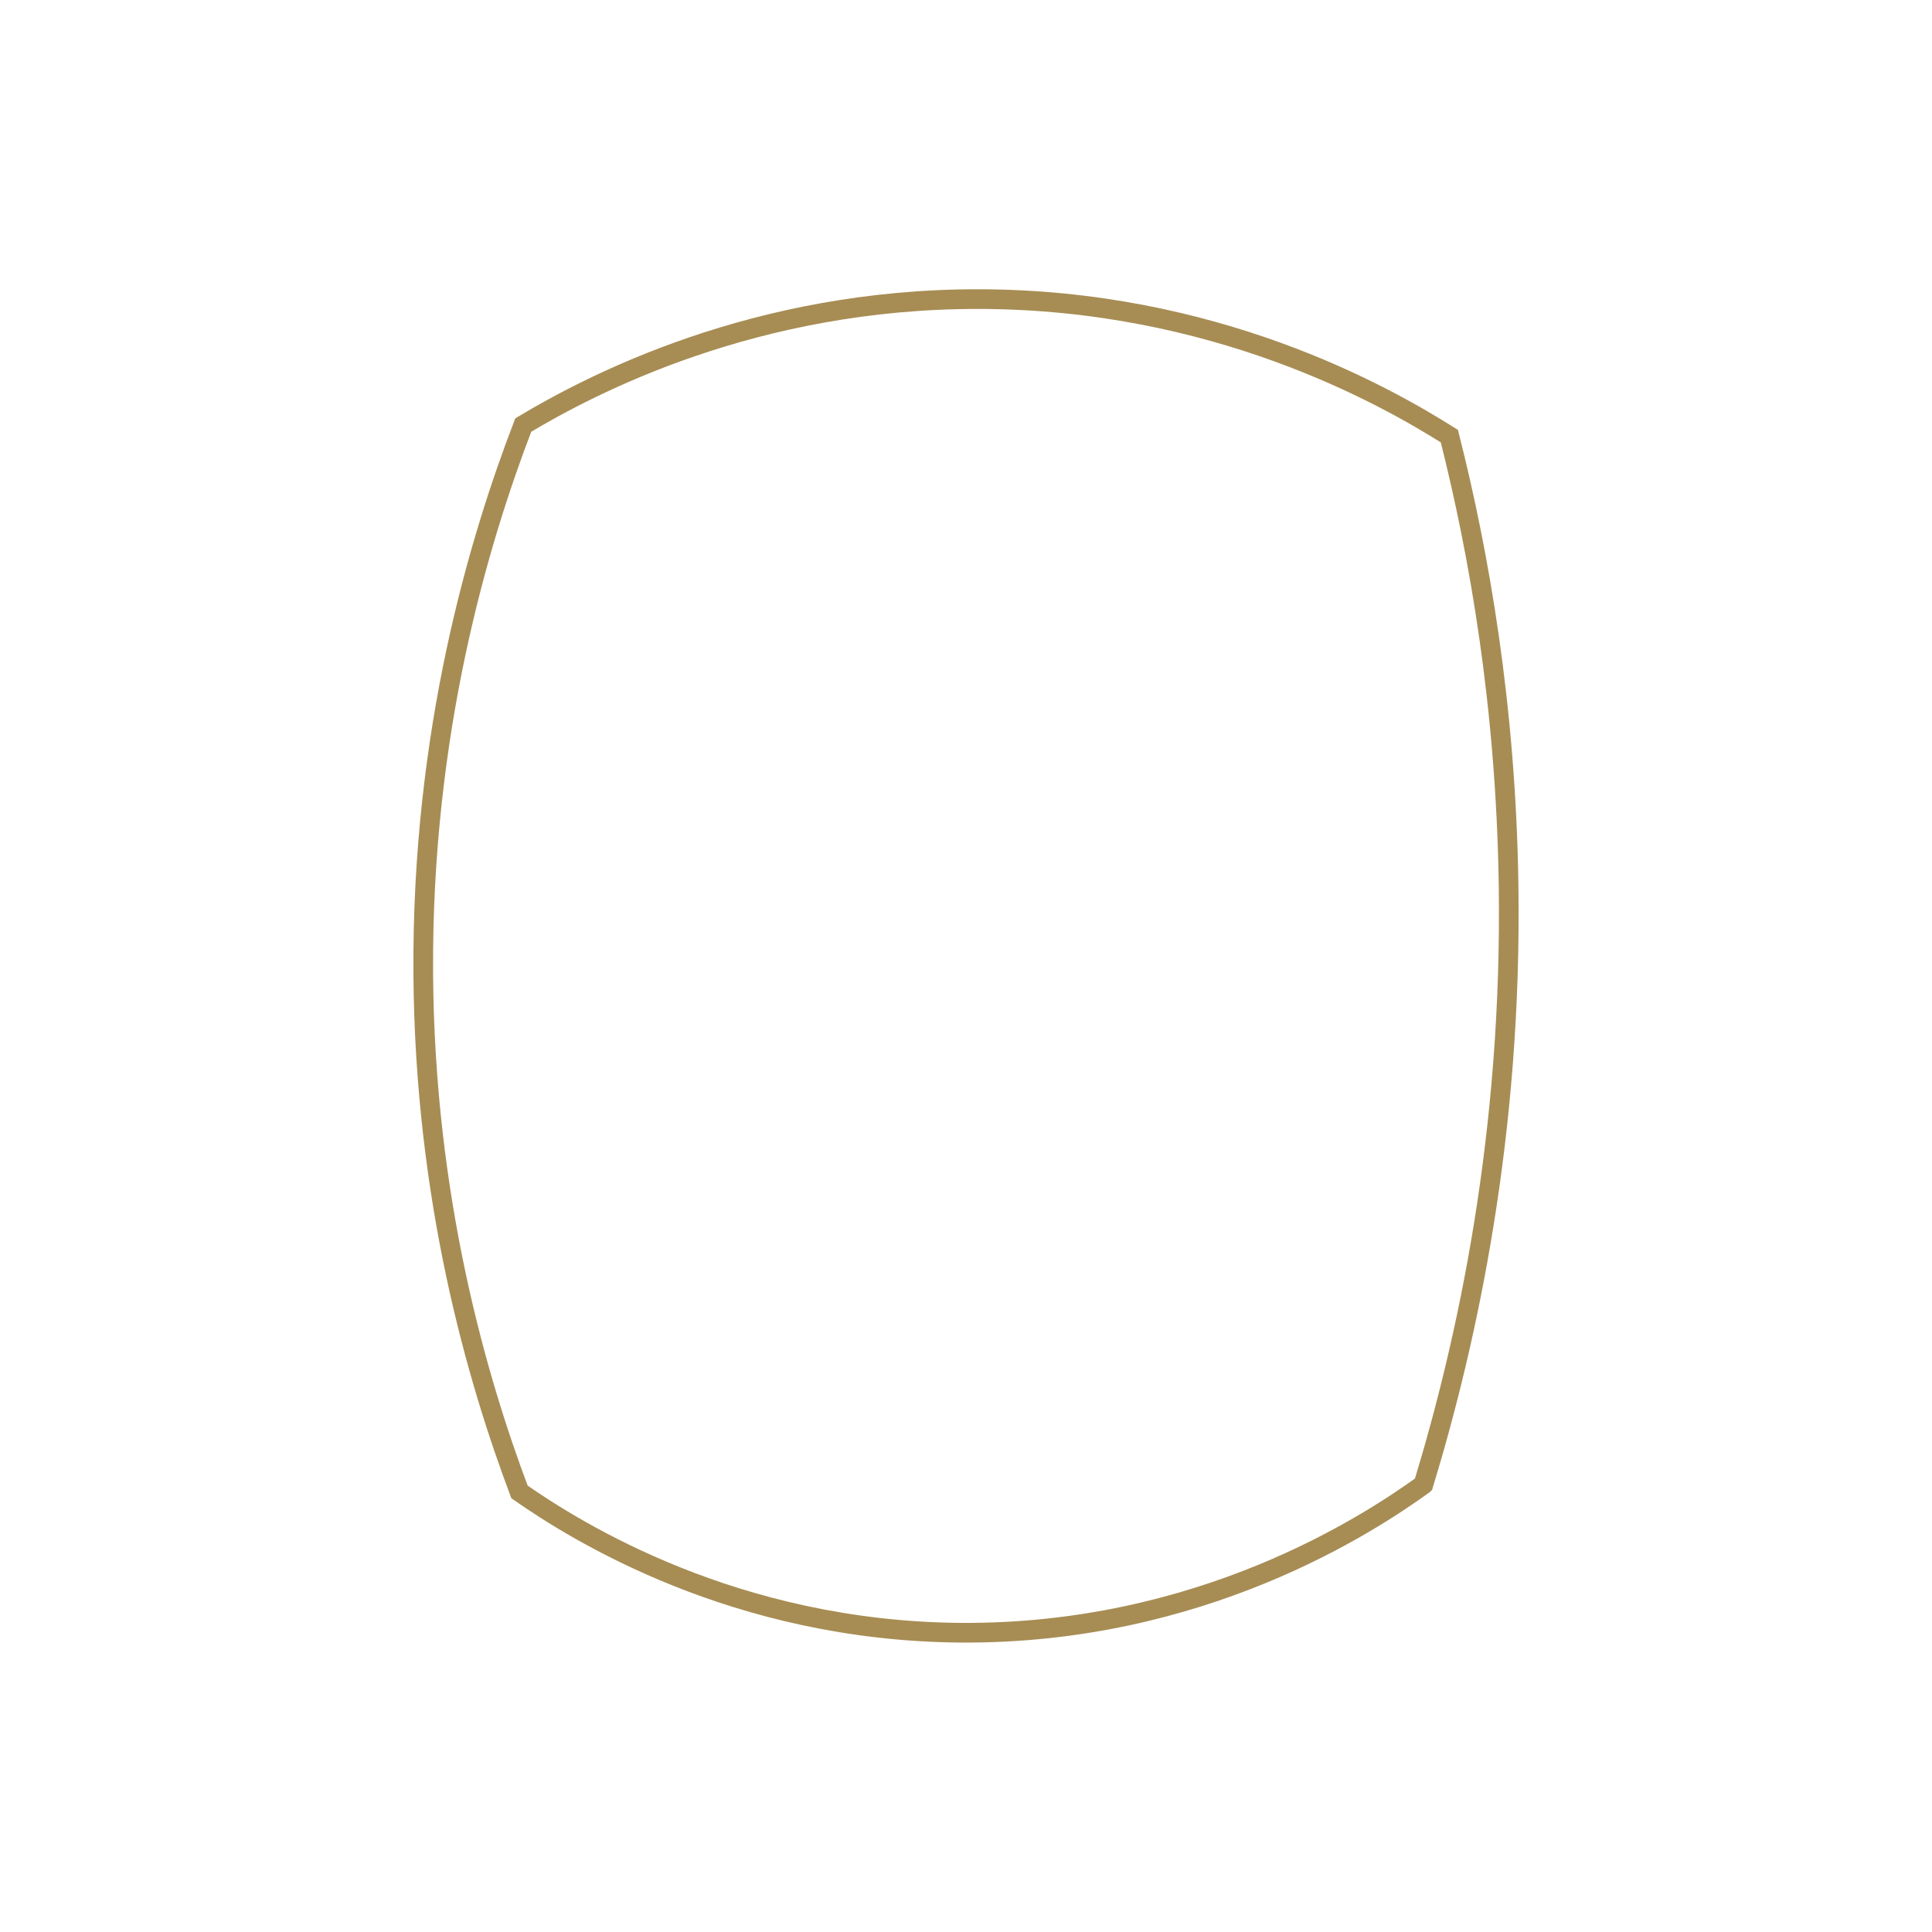 <svg xmlns="http://www.w3.org/2000/svg" xml:space="preserve" viewBox="0 0 1080 1080"><path fill="none" stroke="#a78d54" stroke-miterlimit="10" stroke-width="11" d="M795.7 829.9C765 852 671.3 913.7 536.8 912.7c-126.1-1-214.7-56.6-246.4-78.7-23.7-63-53-163.6-53.8-289.9-.9-135 31.1-241.9 55.9-306.5 38.1-22.8 129.3-70.6 254.7-70.4 131.3.2 225.6 53 263 76.6 16.8 66.3 31.6 151.3 33.1 250.6 2.1 139.6-23.1 255-47.6 335.5z"/></svg>